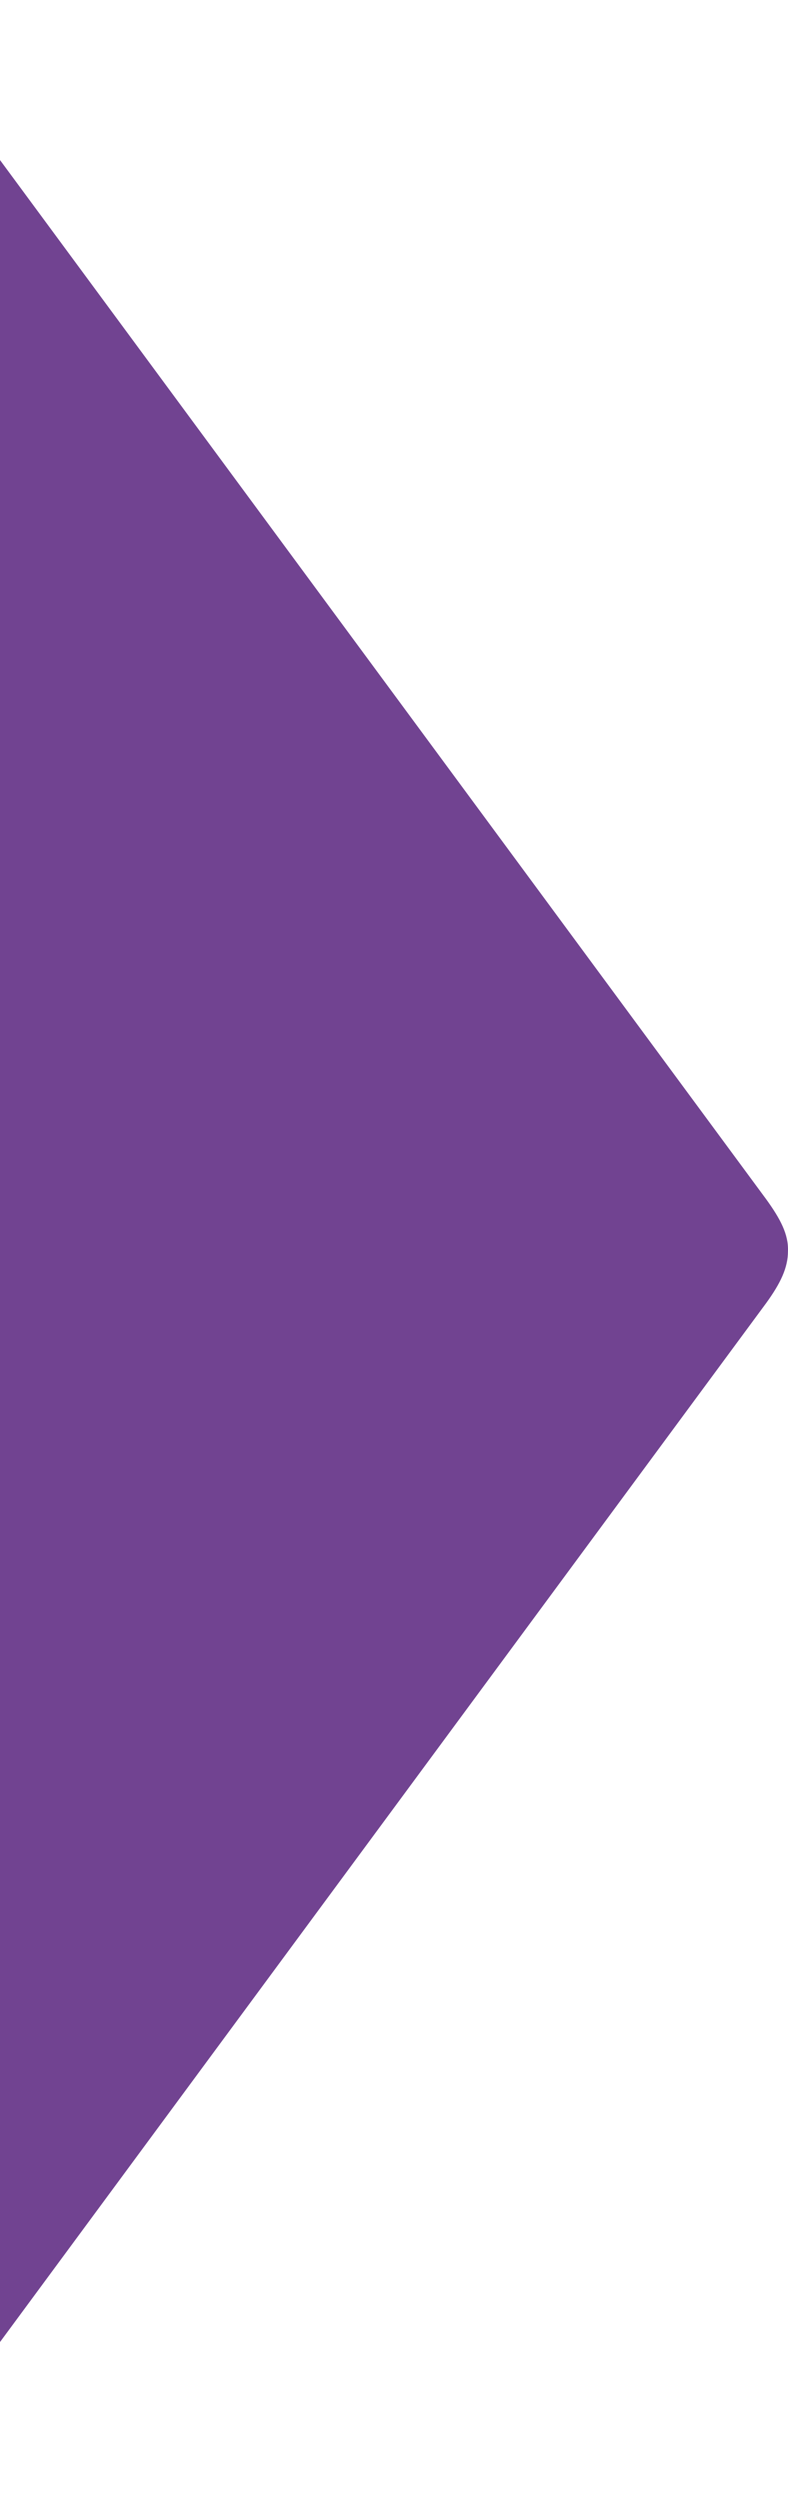 <svg xmlns="http://www.w3.org/2000/svg" width="269" height="853" viewBox="0 0 269 853" fill="none"><path d="M-448 853L-39.724 853L261.547 444.65C266.434 437.896 268.989 432.619 268.989 426.923C269.2 421.227 266.434 415.949 261.547 409.196L-39.665 0.834L-448 0.834C-448 0.834 -246.516 276.865 -148.018 408.975C-142.909 415.938 -140.577 421.424 -140.577 426.911C-140.577 432.398 -142.921 437.884 -148.018 444.847C-246.516 576.969 -448 853 -448 853Z" fill="#714391"></path></svg>